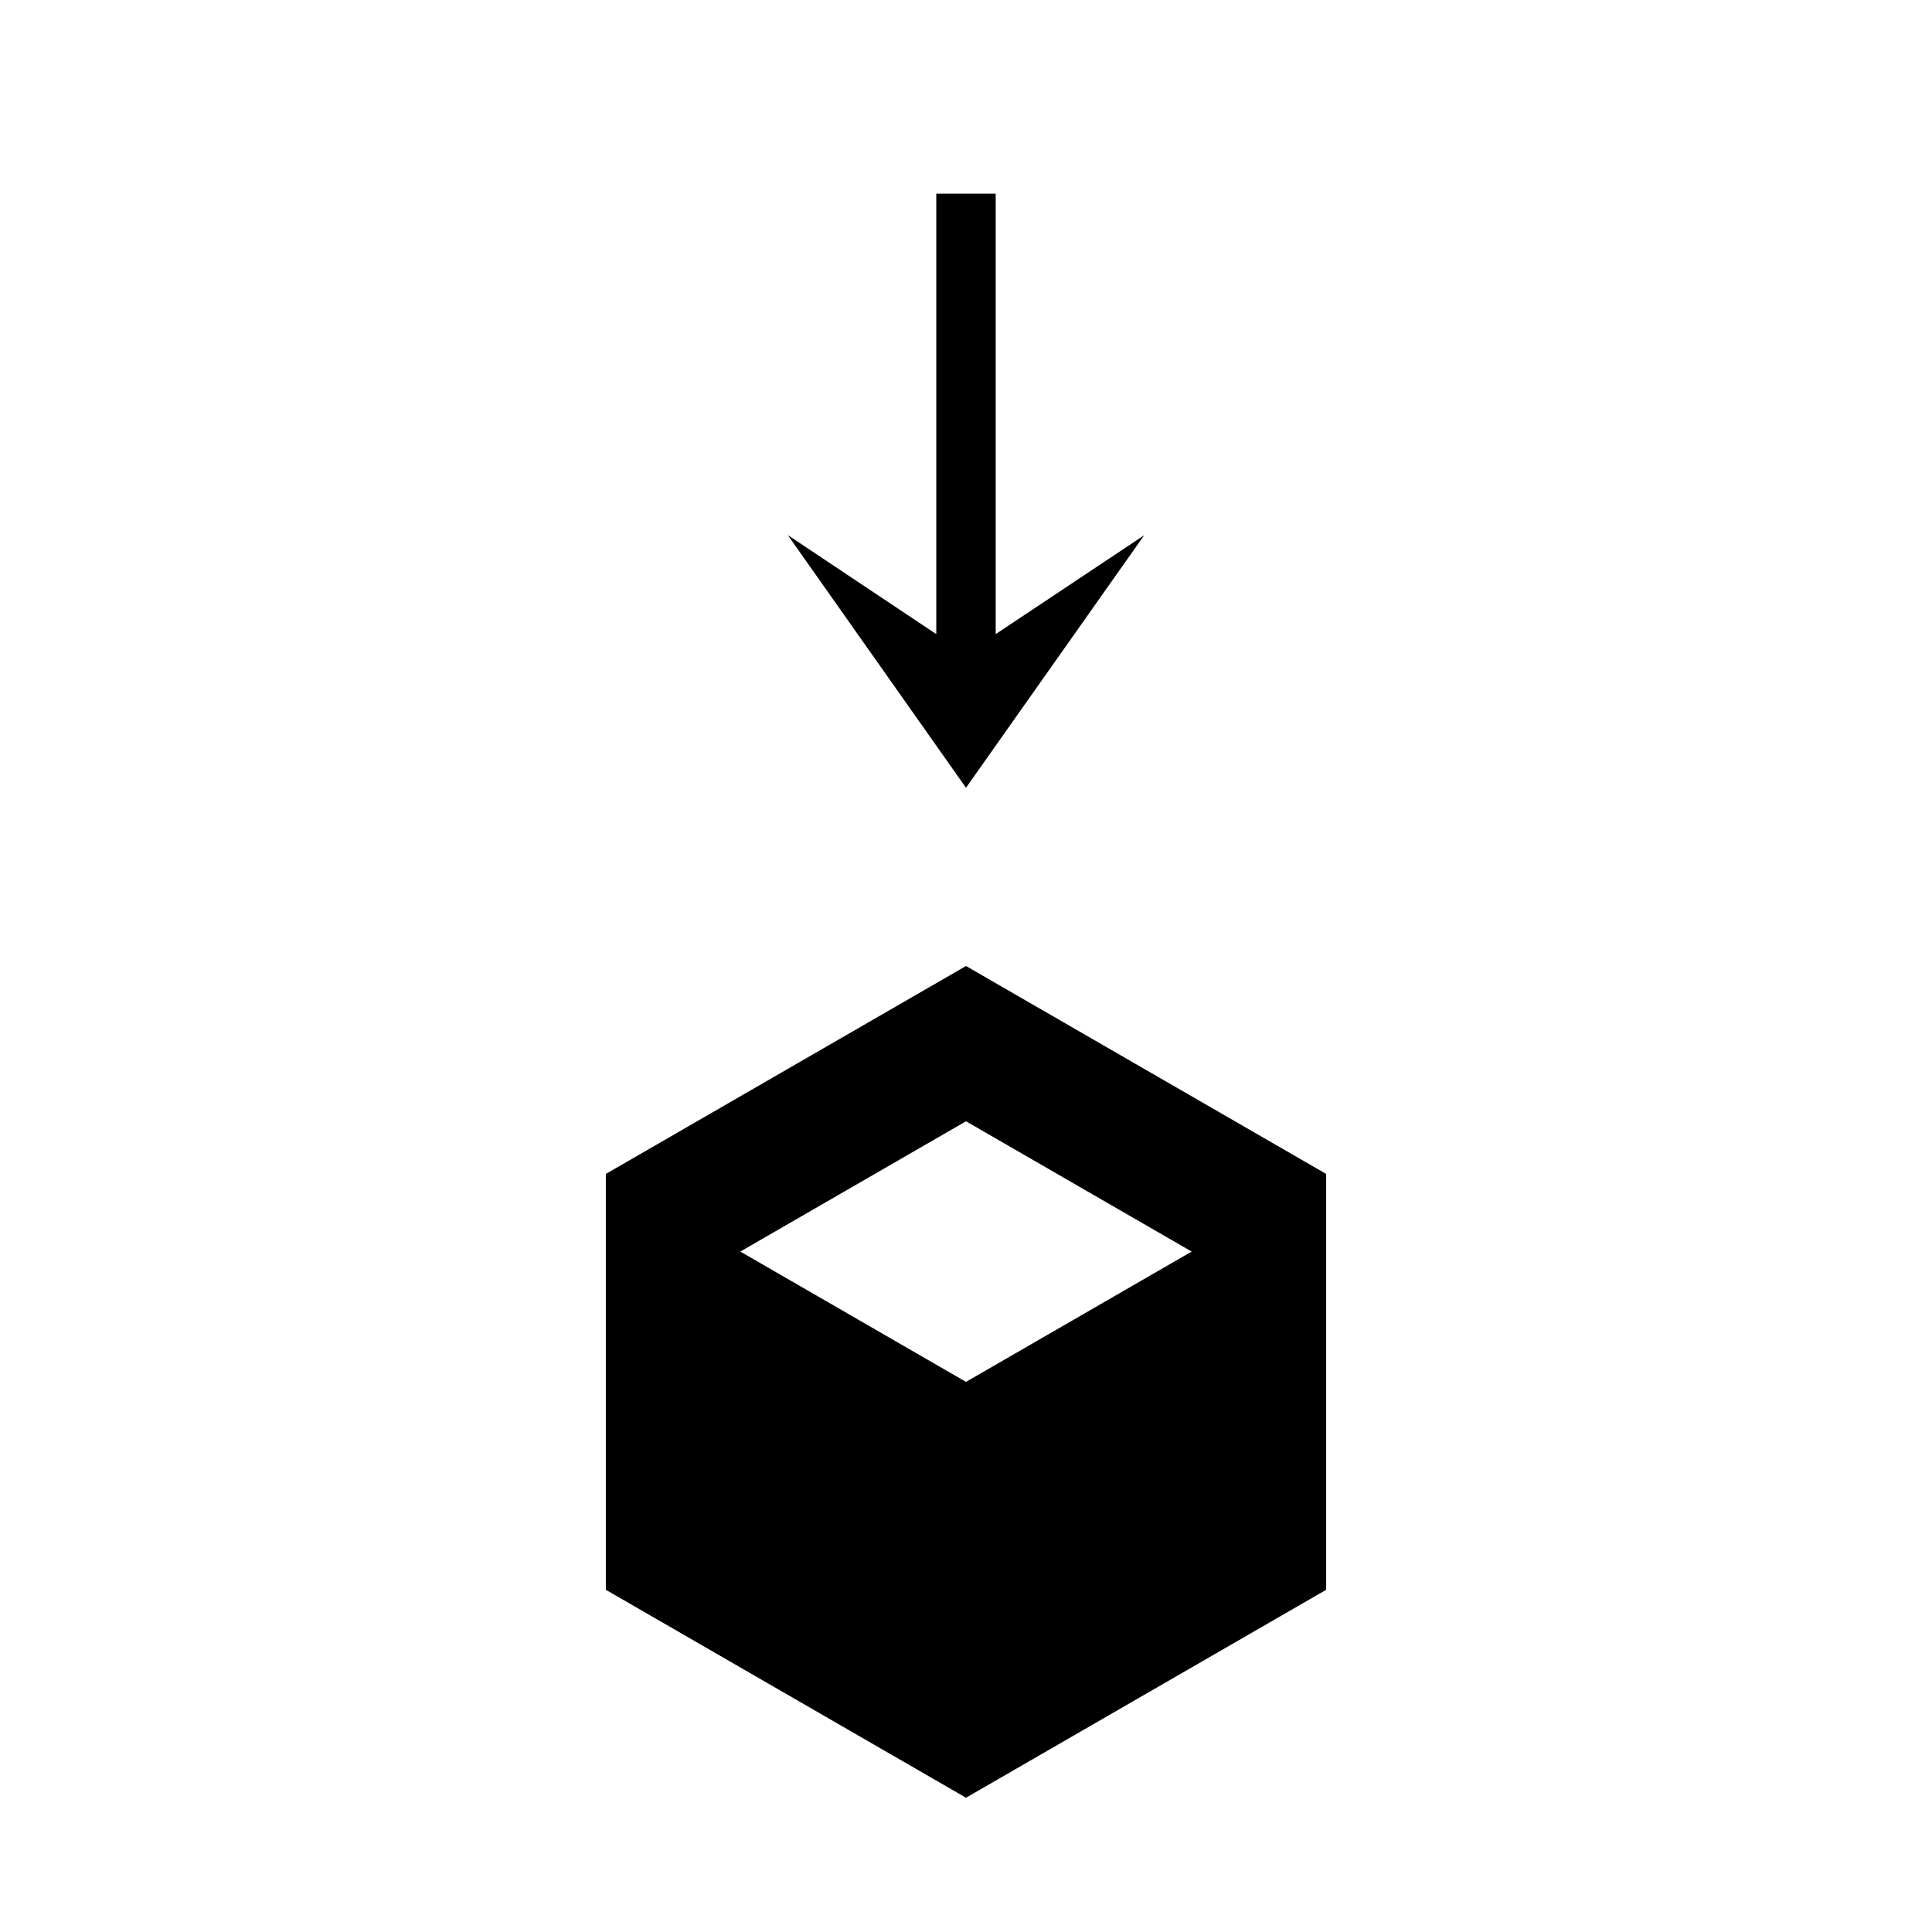 <?xml version="1.0" encoding="UTF-8"?>
<!-- Uploaded to: ICON Repo, www.iconrepo.com, Generator: ICON Repo Mixer Tools -->
<svg fill="#000000" width="800px" height="800px" version="1.1" viewBox="144 144 512 512" xmlns="http://www.w3.org/2000/svg">
 <g>
  <path d="m407.87 312.05v-116.73h-15.746v116.73l-39.359-26.258 47.234 66.973 47.23-66.926z"/>
  <path d="m400 400-95.445 55.102v110.21l95.445 55.105 95.445-55.105v-110.21zm0 110.21-59.805-34.531 59.805-34.527 59.805 34.527z"/>
 </g>
</svg>